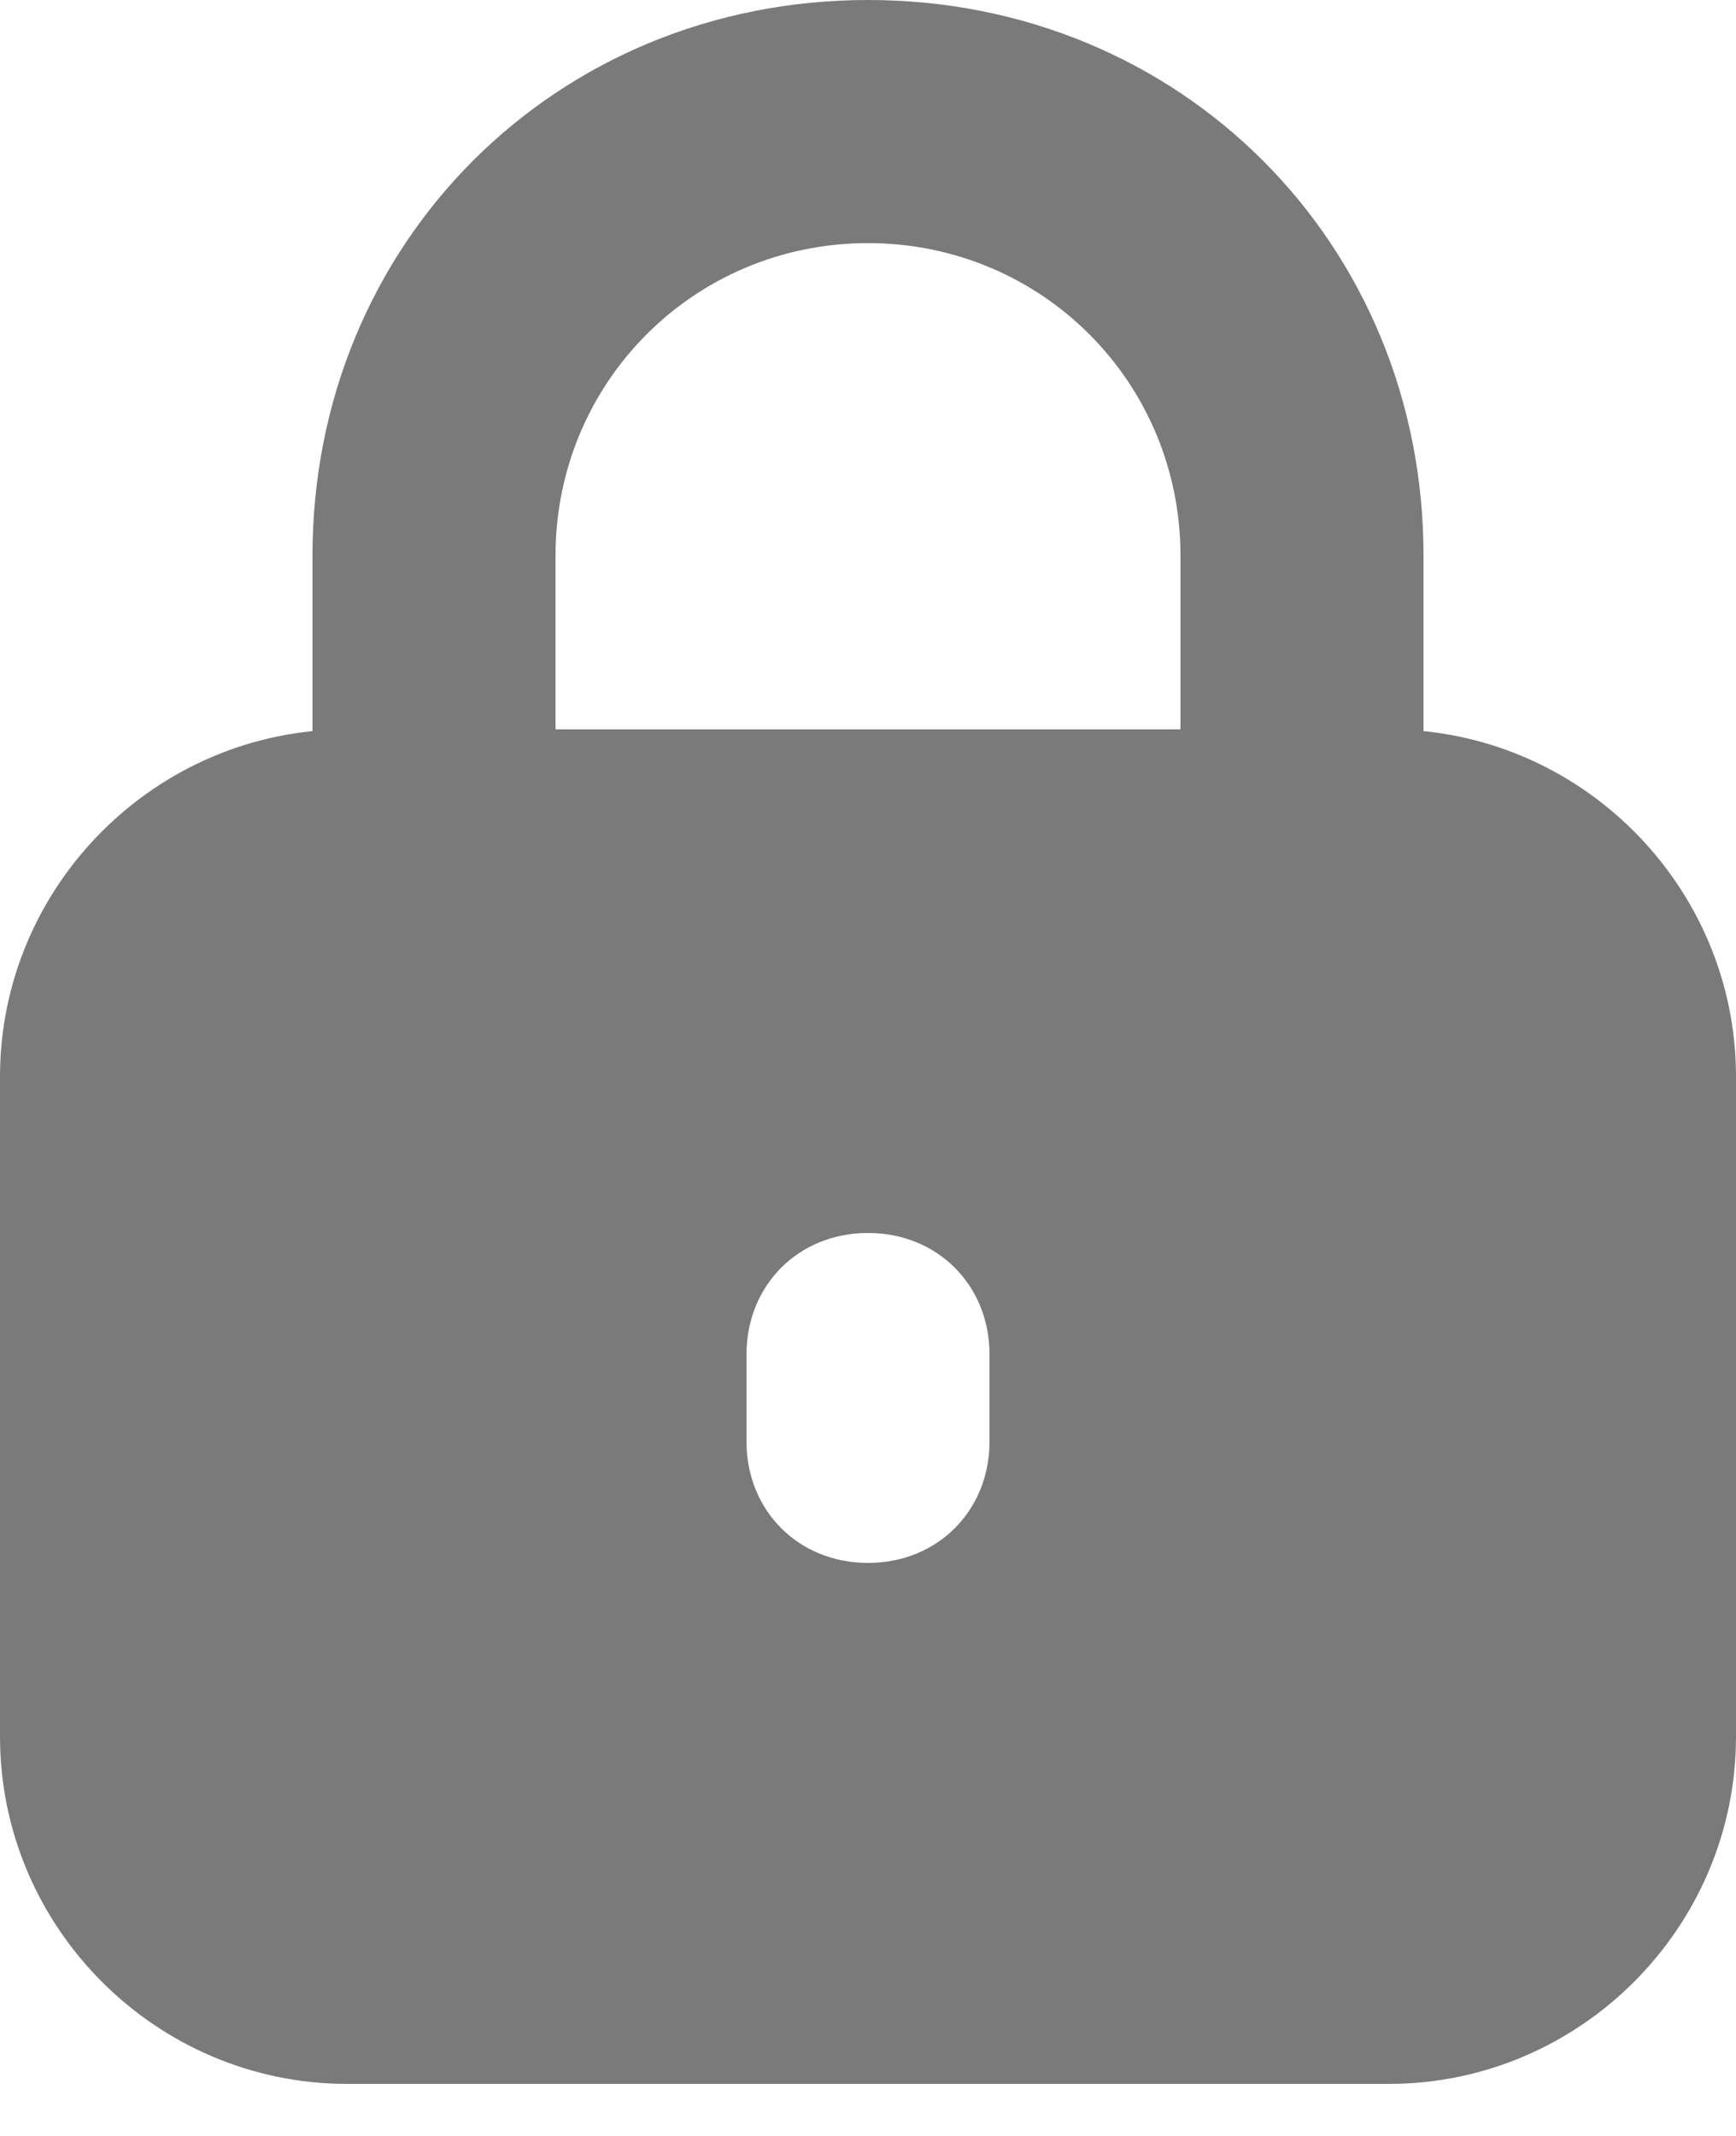 <?xml version="1.0" encoding="utf-8"?>
<!-- Generator: Adobe Illustrator 28.1.0, SVG Export Plug-In . SVG Version: 6.00 Build 0)  -->
<svg version="1.1" id="Layer_1" xmlns="http://www.w3.org/2000/svg" xmlns:xlink="http://www.w3.org/1999/xlink" x="0px" y="0px"
	 viewBox="0 0 10 12.3" style="enable-background:new 0 0 10 12.3;" xml:space="preserve">
<style type="text/css">
	.st0{fill-rule:evenodd;clip-rule:evenodd;fill:#7A7A7A;}
</style>
<path class="st0" d="M1.8,3.2C1.8,1.4,3.2,0,5,0s3.2,1.4,3.2,3.2v1.5H6.8V3.2c0-1-0.8-1.8-1.8-1.8S3.2,2.2,3.2,3.2v1.5H1.8V3.2z"/>
<path class="st0" d="M2,4.2c-1.1,0-2,0.9-2,2V10c0,1.1,0.9,2,2,2h6c1.1,0,2-0.9,2-2V6.2c0-1.1-0.9-2-2-2H2z M4.3,8.3
	C4.3,8.7,4.6,9,5,9s0.7-0.3,0.7-0.7V7.8c0-0.4-0.3-0.7-0.7-0.7S4.3,7.4,4.3,7.8V8.3z"/>
</svg>
